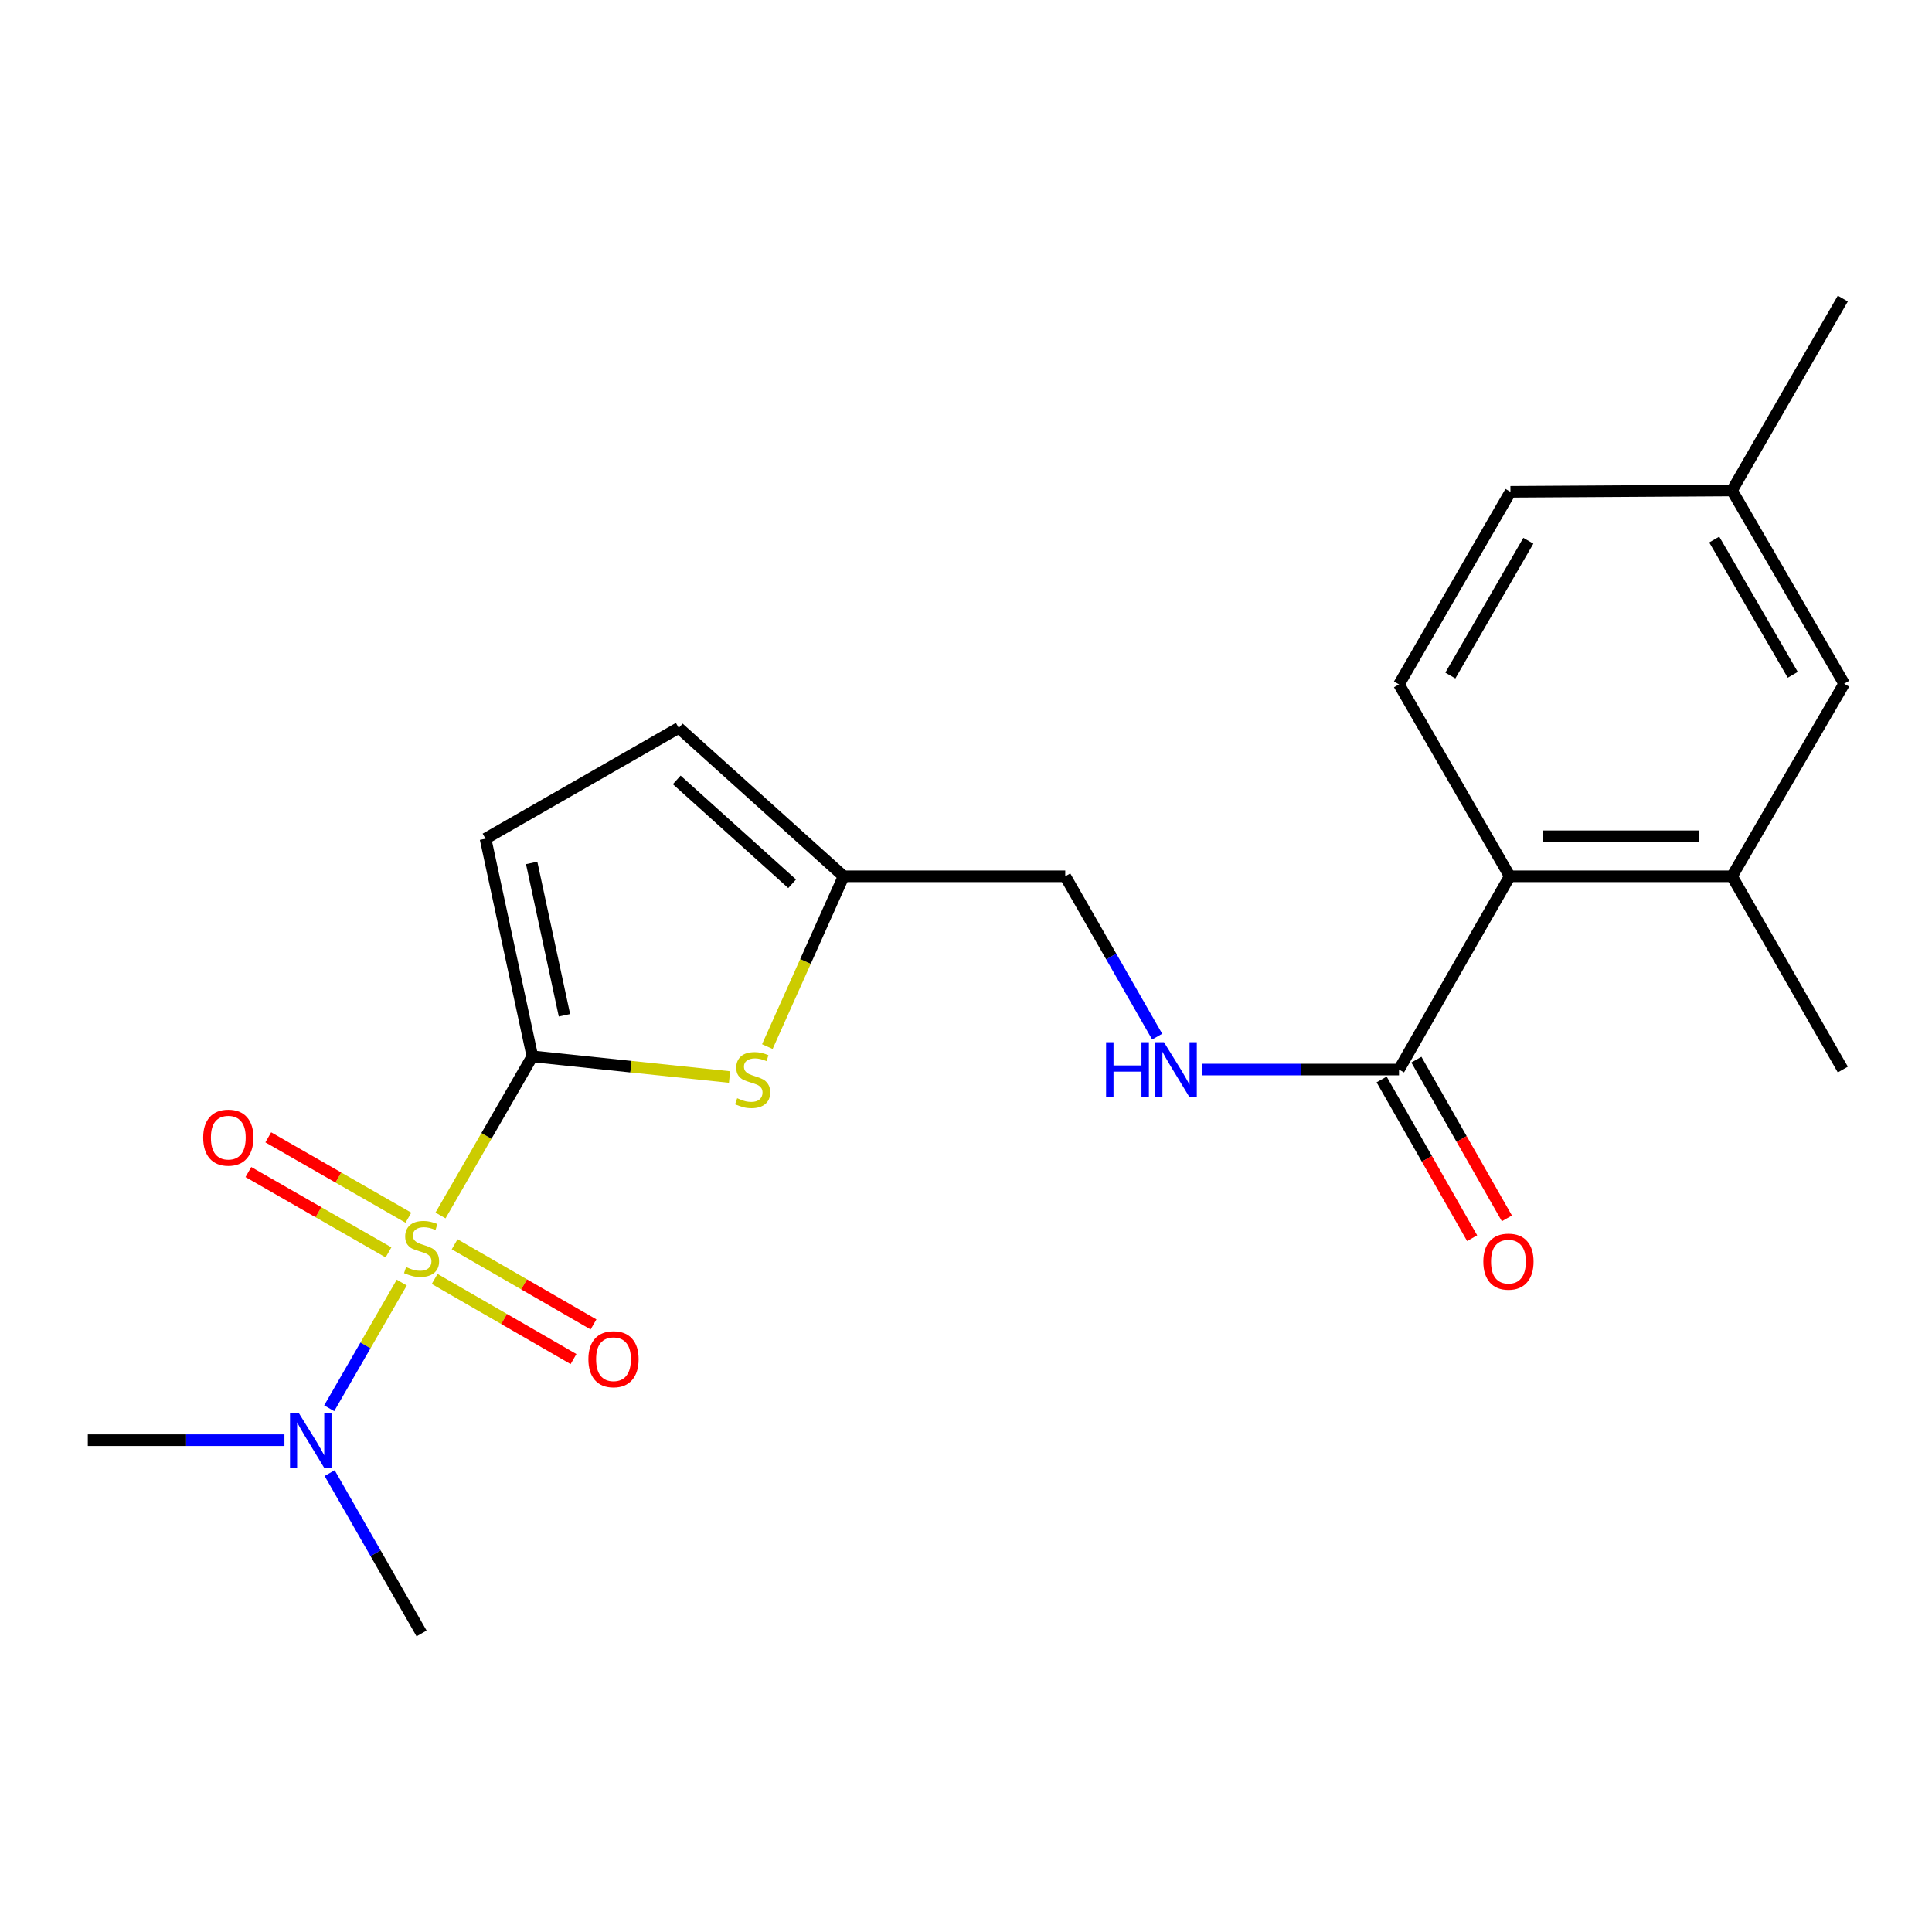 <?xml version='1.0' encoding='iso-8859-1'?>
<svg version='1.1' baseProfile='full'
              xmlns='http://www.w3.org/2000/svg'
                      xmlns:rdkit='http://www.rdkit.org/xml'
                      xmlns:xlink='http://www.w3.org/1999/xlink'
                  xml:space='preserve'
width='1000px' height='1000px' viewBox='0 0 1000 1000'>
<!-- END OF HEADER -->
<rect style='opacity:1.0;fill:#FFFFFF;stroke:none' width='1000' height='1000' x='0' y='0'> </rect>
<path class='bond-0' d='M 228.006,629.124 L 251.782,587.944' style='fill:none;fill-rule:evenodd;stroke:#CCCC00;stroke-width:6px;stroke-linecap:butt;stroke-linejoin:miter;stroke-opacity:1' />
<path class='bond-0' d='M 251.782,587.944 L 275.557,546.764' style='fill:none;fill-rule:evenodd;stroke:#000000;stroke-width:6px;stroke-linecap:butt;stroke-linejoin:miter;stroke-opacity:1' />
<path class='bond-5' d='M 207.952,663.859 L 189.169,696.391' style='fill:none;fill-rule:evenodd;stroke:#CCCC00;stroke-width:6px;stroke-linecap:butt;stroke-linejoin:miter;stroke-opacity:1' />
<path class='bond-5' d='M 189.169,696.391 L 170.386,728.923' style='fill:none;fill-rule:evenodd;stroke:#0000FF;stroke-width:6px;stroke-linecap:butt;stroke-linejoin:miter;stroke-opacity:1' />
<path class='bond-8' d='M 211.386,630.271 L 175.123,609.476' style='fill:none;fill-rule:evenodd;stroke:#CCCC00;stroke-width:6px;stroke-linecap:butt;stroke-linejoin:miter;stroke-opacity:1' />
<path class='bond-8' d='M 175.123,609.476 L 138.86,588.682' style='fill:none;fill-rule:evenodd;stroke:#FF0000;stroke-width:6px;stroke-linecap:butt;stroke-linejoin:miter;stroke-opacity:1' />
<path class='bond-8' d='M 201.085,648.234 L 164.822,627.439' style='fill:none;fill-rule:evenodd;stroke:#CCCC00;stroke-width:6px;stroke-linecap:butt;stroke-linejoin:miter;stroke-opacity:1' />
<path class='bond-8' d='M 164.822,627.439 L 128.559,606.645' style='fill:none;fill-rule:evenodd;stroke:#FF0000;stroke-width:6px;stroke-linecap:butt;stroke-linejoin:miter;stroke-opacity:1' />
<path class='bond-9' d='M 224.971,661.975 L 260.91,682.716' style='fill:none;fill-rule:evenodd;stroke:#CCCC00;stroke-width:6px;stroke-linecap:butt;stroke-linejoin:miter;stroke-opacity:1' />
<path class='bond-9' d='M 260.91,682.716 L 296.849,703.457' style='fill:none;fill-rule:evenodd;stroke:#FF0000;stroke-width:6px;stroke-linecap:butt;stroke-linejoin:miter;stroke-opacity:1' />
<path class='bond-9' d='M 235.321,644.04 L 271.26,664.781' style='fill:none;fill-rule:evenodd;stroke:#CCCC00;stroke-width:6px;stroke-linecap:butt;stroke-linejoin:miter;stroke-opacity:1' />
<path class='bond-9' d='M 271.26,664.781 L 307.199,685.522' style='fill:none;fill-rule:evenodd;stroke:#FF0000;stroke-width:6px;stroke-linecap:butt;stroke-linejoin:miter;stroke-opacity:1' />
<path class='bond-1' d='M 275.557,546.764 L 326.587,552.114' style='fill:none;fill-rule:evenodd;stroke:#000000;stroke-width:6px;stroke-linecap:butt;stroke-linejoin:miter;stroke-opacity:1' />
<path class='bond-1' d='M 326.587,552.114 L 377.616,557.464' style='fill:none;fill-rule:evenodd;stroke:#CCCC00;stroke-width:6px;stroke-linecap:butt;stroke-linejoin:miter;stroke-opacity:1' />
<path class='bond-2' d='M 275.557,546.764 L 251.307,434.105' style='fill:none;fill-rule:evenodd;stroke:#000000;stroke-width:6px;stroke-linecap:butt;stroke-linejoin:miter;stroke-opacity:1' />
<path class='bond-2' d='M 292.163,525.507 L 275.188,446.646' style='fill:none;fill-rule:evenodd;stroke:#000000;stroke-width:6px;stroke-linecap:butt;stroke-linejoin:miter;stroke-opacity:1' />
<path class='bond-6' d='M 397.177,541.716 L 416.918,497.643' style='fill:none;fill-rule:evenodd;stroke:#CCCC00;stroke-width:6px;stroke-linecap:butt;stroke-linejoin:miter;stroke-opacity:1' />
<path class='bond-6' d='M 416.918,497.643 L 436.659,453.57' style='fill:none;fill-rule:evenodd;stroke:#000000;stroke-width:6px;stroke-linecap:butt;stroke-linejoin:miter;stroke-opacity:1' />
<path class='bond-10' d='M 251.307,434.105 L 351.334,376.758' style='fill:none;fill-rule:evenodd;stroke:#000000;stroke-width:6px;stroke-linecap:butt;stroke-linejoin:miter;stroke-opacity:1' />
<path class='bond-3' d='M 724.121,553.597 L 673.235,553.597' style='fill:none;fill-rule:evenodd;stroke:#000000;stroke-width:6px;stroke-linecap:butt;stroke-linejoin:miter;stroke-opacity:1' />
<path class='bond-3' d='M 673.235,553.597 L 622.349,553.597' style='fill:none;fill-rule:evenodd;stroke:#0000FF;stroke-width:6px;stroke-linecap:butt;stroke-linejoin:miter;stroke-opacity:1' />
<path class='bond-4' d='M 724.121,553.597 L 781.456,453.57' style='fill:none;fill-rule:evenodd;stroke:#000000;stroke-width:6px;stroke-linecap:butt;stroke-linejoin:miter;stroke-opacity:1' />
<path class='bond-14' d='M 715.127,558.726 L 738.551,599.805' style='fill:none;fill-rule:evenodd;stroke:#000000;stroke-width:6px;stroke-linecap:butt;stroke-linejoin:miter;stroke-opacity:1' />
<path class='bond-14' d='M 738.551,599.805 L 761.976,640.884' style='fill:none;fill-rule:evenodd;stroke:#FF0000;stroke-width:6px;stroke-linecap:butt;stroke-linejoin:miter;stroke-opacity:1' />
<path class='bond-14' d='M 733.115,548.468 L 756.539,589.547' style='fill:none;fill-rule:evenodd;stroke:#000000;stroke-width:6px;stroke-linecap:butt;stroke-linejoin:miter;stroke-opacity:1' />
<path class='bond-14' d='M 756.539,589.547 L 779.964,630.626' style='fill:none;fill-rule:evenodd;stroke:#FF0000;stroke-width:6px;stroke-linecap:butt;stroke-linejoin:miter;stroke-opacity:1' />
<path class='bond-7' d='M 781.456,453.57 L 896.485,453.57' style='fill:none;fill-rule:evenodd;stroke:#000000;stroke-width:6px;stroke-linecap:butt;stroke-linejoin:miter;stroke-opacity:1' />
<path class='bond-7' d='M 798.711,432.863 L 879.231,432.863' style='fill:none;fill-rule:evenodd;stroke:#000000;stroke-width:6px;stroke-linecap:butt;stroke-linejoin:miter;stroke-opacity:1' />
<path class='bond-12' d='M 781.456,453.57 L 724.121,354.233' style='fill:none;fill-rule:evenodd;stroke:#000000;stroke-width:6px;stroke-linecap:butt;stroke-linejoin:miter;stroke-opacity:1' />
<path class='bond-19' d='M 170.622,762.48 L 194.41,803.972' style='fill:none;fill-rule:evenodd;stroke:#0000FF;stroke-width:6px;stroke-linecap:butt;stroke-linejoin:miter;stroke-opacity:1' />
<path class='bond-19' d='M 194.41,803.972 L 218.198,845.465' style='fill:none;fill-rule:evenodd;stroke:#000000;stroke-width:6px;stroke-linecap:butt;stroke-linejoin:miter;stroke-opacity:1' />
<path class='bond-20' d='M 147.226,745.438 L 96.34,745.438' style='fill:none;fill-rule:evenodd;stroke:#0000FF;stroke-width:6px;stroke-linecap:butt;stroke-linejoin:miter;stroke-opacity:1' />
<path class='bond-20' d='M 96.34,745.438 L 45.455,745.438' style='fill:none;fill-rule:evenodd;stroke:#000000;stroke-width:6px;stroke-linecap:butt;stroke-linejoin:miter;stroke-opacity:1' />
<path class='bond-15' d='M 436.659,453.57 L 551.365,453.57' style='fill:none;fill-rule:evenodd;stroke:#000000;stroke-width:6px;stroke-linecap:butt;stroke-linejoin:miter;stroke-opacity:1' />
<path class='bond-22' d='M 436.659,453.57 L 351.334,376.758' style='fill:none;fill-rule:evenodd;stroke:#000000;stroke-width:6px;stroke-linecap:butt;stroke-linejoin:miter;stroke-opacity:1' />
<path class='bond-22' d='M 410.006,457.438 L 350.278,403.669' style='fill:none;fill-rule:evenodd;stroke:#000000;stroke-width:6px;stroke-linecap:butt;stroke-linejoin:miter;stroke-opacity:1' />
<path class='bond-13' d='M 896.485,453.57 L 954.545,353.888' style='fill:none;fill-rule:evenodd;stroke:#000000;stroke-width:6px;stroke-linecap:butt;stroke-linejoin:miter;stroke-opacity:1' />
<path class='bond-18' d='M 896.485,453.57 L 953.844,553.597' style='fill:none;fill-rule:evenodd;stroke:#000000;stroke-width:6px;stroke-linecap:butt;stroke-linejoin:miter;stroke-opacity:1' />
<path class='bond-11' d='M 598.951,536.554 L 575.158,495.062' style='fill:none;fill-rule:evenodd;stroke:#0000FF;stroke-width:6px;stroke-linecap:butt;stroke-linejoin:miter;stroke-opacity:1' />
<path class='bond-11' d='M 575.158,495.062 L 551.365,453.57' style='fill:none;fill-rule:evenodd;stroke:#000000;stroke-width:6px;stroke-linecap:butt;stroke-linejoin:miter;stroke-opacity:1' />
<path class='bond-16' d='M 724.121,354.233 L 781.802,254.562' style='fill:none;fill-rule:evenodd;stroke:#000000;stroke-width:6px;stroke-linecap:butt;stroke-linejoin:miter;stroke-opacity:1' />
<path class='bond-16' d='M 750.695,349.654 L 791.072,279.885' style='fill:none;fill-rule:evenodd;stroke:#000000;stroke-width:6px;stroke-linecap:butt;stroke-linejoin:miter;stroke-opacity:1' />
<path class='bond-23' d='M 954.545,353.888 L 896.485,253.861' style='fill:none;fill-rule:evenodd;stroke:#000000;stroke-width:6px;stroke-linecap:butt;stroke-linejoin:miter;stroke-opacity:1' />
<path class='bond-23' d='M 927.927,349.279 L 887.285,279.26' style='fill:none;fill-rule:evenodd;stroke:#000000;stroke-width:6px;stroke-linecap:butt;stroke-linejoin:miter;stroke-opacity:1' />
<path class='bond-17' d='M 781.802,254.562 L 896.485,253.861' style='fill:none;fill-rule:evenodd;stroke:#000000;stroke-width:6px;stroke-linecap:butt;stroke-linejoin:miter;stroke-opacity:1' />
<path class='bond-21' d='M 896.485,253.861 L 953.844,154.535' style='fill:none;fill-rule:evenodd;stroke:#000000;stroke-width:6px;stroke-linecap:butt;stroke-linejoin:miter;stroke-opacity:1' />
<path  class='atom-0' d='M 210.198 655.832
Q 210.518 655.952, 211.838 656.512
Q 213.158 657.072, 214.598 657.432
Q 216.078 657.752, 217.518 657.752
Q 220.198 657.752, 221.758 656.472
Q 223.318 655.152, 223.318 652.872
Q 223.318 651.312, 222.518 650.352
Q 221.758 649.392, 220.558 648.872
Q 219.358 648.352, 217.358 647.752
Q 214.838 646.992, 213.318 646.272
Q 211.838 645.552, 210.758 644.032
Q 209.718 642.512, 209.718 639.952
Q 209.718 636.392, 212.118 634.192
Q 214.558 631.992, 219.358 631.992
Q 222.638 631.992, 226.358 633.552
L 225.438 636.632
Q 222.038 635.232, 219.478 635.232
Q 216.718 635.232, 215.198 636.392
Q 213.678 637.512, 213.718 639.472
Q 213.718 640.992, 214.478 641.912
Q 215.278 642.832, 216.398 643.352
Q 217.558 643.872, 219.478 644.472
Q 222.038 645.272, 223.558 646.072
Q 225.078 646.872, 226.158 648.512
Q 227.278 650.112, 227.278 652.872
Q 227.278 656.792, 224.638 658.912
Q 222.038 660.992, 217.678 660.992
Q 215.158 660.992, 213.238 660.432
Q 211.358 659.912, 209.118 658.992
L 210.198 655.832
' fill='#CCCC00'/>
<path  class='atom-2' d='M 381.562 568.436
Q 381.882 568.556, 383.202 569.116
Q 384.522 569.676, 385.962 570.036
Q 387.442 570.356, 388.882 570.356
Q 391.562 570.356, 393.122 569.076
Q 394.682 567.756, 394.682 565.476
Q 394.682 563.916, 393.882 562.956
Q 393.122 561.996, 391.922 561.476
Q 390.722 560.956, 388.722 560.356
Q 386.202 559.596, 384.682 558.876
Q 383.202 558.156, 382.122 556.636
Q 381.082 555.116, 381.082 552.556
Q 381.082 548.996, 383.482 546.796
Q 385.922 544.596, 390.722 544.596
Q 394.002 544.596, 397.722 546.156
L 396.802 549.236
Q 393.402 547.836, 390.842 547.836
Q 388.082 547.836, 386.562 548.996
Q 385.042 550.116, 385.082 552.076
Q 385.082 553.596, 385.842 554.516
Q 386.642 555.436, 387.762 555.956
Q 388.922 556.476, 390.842 557.076
Q 393.402 557.876, 394.922 558.676
Q 396.442 559.476, 397.522 561.116
Q 398.642 562.716, 398.642 565.476
Q 398.642 569.396, 396.002 571.516
Q 393.402 573.596, 389.042 573.596
Q 386.522 573.596, 384.602 573.036
Q 382.722 572.516, 380.482 571.596
L 381.562 568.436
' fill='#CCCC00'/>
<path  class='atom-6' d='M 154.591 731.278
L 163.871 746.278
Q 164.791 747.758, 166.271 750.438
Q 167.751 753.118, 167.831 753.278
L 167.831 731.278
L 171.591 731.278
L 171.591 759.598
L 167.711 759.598
L 157.751 743.198
Q 156.591 741.278, 155.351 739.078
Q 154.151 736.878, 153.791 736.198
L 153.791 759.598
L 150.111 759.598
L 150.111 731.278
L 154.591 731.278
' fill='#0000FF'/>
<path  class='atom-9' d='M 105.171 588.833
Q 105.171 582.033, 108.531 578.233
Q 111.891 574.433, 118.171 574.433
Q 124.451 574.433, 127.811 578.233
Q 131.171 582.033, 131.171 588.833
Q 131.171 595.713, 127.771 599.633
Q 124.371 603.513, 118.171 603.513
Q 111.931 603.513, 108.531 599.633
Q 105.171 595.753, 105.171 588.833
M 118.171 600.313
Q 122.491 600.313, 124.811 597.433
Q 127.171 594.513, 127.171 588.833
Q 127.171 583.273, 124.811 580.473
Q 122.491 577.633, 118.171 577.633
Q 113.851 577.633, 111.491 580.433
Q 109.171 583.233, 109.171 588.833
Q 109.171 594.553, 111.491 597.433
Q 113.851 600.313, 118.171 600.313
' fill='#FF0000'/>
<path  class='atom-10' d='M 304.547 703.528
Q 304.547 696.728, 307.907 692.928
Q 311.267 689.128, 317.547 689.128
Q 323.827 689.128, 327.187 692.928
Q 330.547 696.728, 330.547 703.528
Q 330.547 710.408, 327.147 714.328
Q 323.747 718.208, 317.547 718.208
Q 311.307 718.208, 307.907 714.328
Q 304.547 710.448, 304.547 703.528
M 317.547 715.008
Q 321.867 715.008, 324.187 712.128
Q 326.547 709.208, 326.547 703.528
Q 326.547 697.968, 324.187 695.168
Q 321.867 692.328, 317.547 692.328
Q 313.227 692.328, 310.867 695.128
Q 308.547 697.928, 308.547 703.528
Q 308.547 709.248, 310.867 712.128
Q 313.227 715.008, 317.547 715.008
' fill='#FF0000'/>
<path  class='atom-12' d='M 572.504 539.437
L 576.344 539.437
L 576.344 551.477
L 590.824 551.477
L 590.824 539.437
L 594.664 539.437
L 594.664 567.757
L 590.824 567.757
L 590.824 554.677
L 576.344 554.677
L 576.344 567.757
L 572.504 567.757
L 572.504 539.437
' fill='#0000FF'/>
<path  class='atom-12' d='M 602.464 539.437
L 611.744 554.437
Q 612.664 555.917, 614.144 558.597
Q 615.624 561.277, 615.704 561.437
L 615.704 539.437
L 619.464 539.437
L 619.464 567.757
L 615.584 567.757
L 605.624 551.357
Q 604.464 549.437, 603.224 547.237
Q 602.024 545.037, 601.664 544.357
L 601.664 567.757
L 597.984 567.757
L 597.984 539.437
L 602.464 539.437
' fill='#0000FF'/>
<path  class='atom-15' d='M 767.766 653.014
Q 767.766 646.214, 771.126 642.414
Q 774.486 638.614, 780.766 638.614
Q 787.046 638.614, 790.406 642.414
Q 793.766 646.214, 793.766 653.014
Q 793.766 659.894, 790.366 663.814
Q 786.966 667.694, 780.766 667.694
Q 774.526 667.694, 771.126 663.814
Q 767.766 659.934, 767.766 653.014
M 780.766 664.494
Q 785.086 664.494, 787.406 661.614
Q 789.766 658.694, 789.766 653.014
Q 789.766 647.454, 787.406 644.654
Q 785.086 641.814, 780.766 641.814
Q 776.446 641.814, 774.086 644.614
Q 771.766 647.414, 771.766 653.014
Q 771.766 658.734, 774.086 661.614
Q 776.446 664.494, 780.766 664.494
' fill='#FF0000'/>
</svg>
